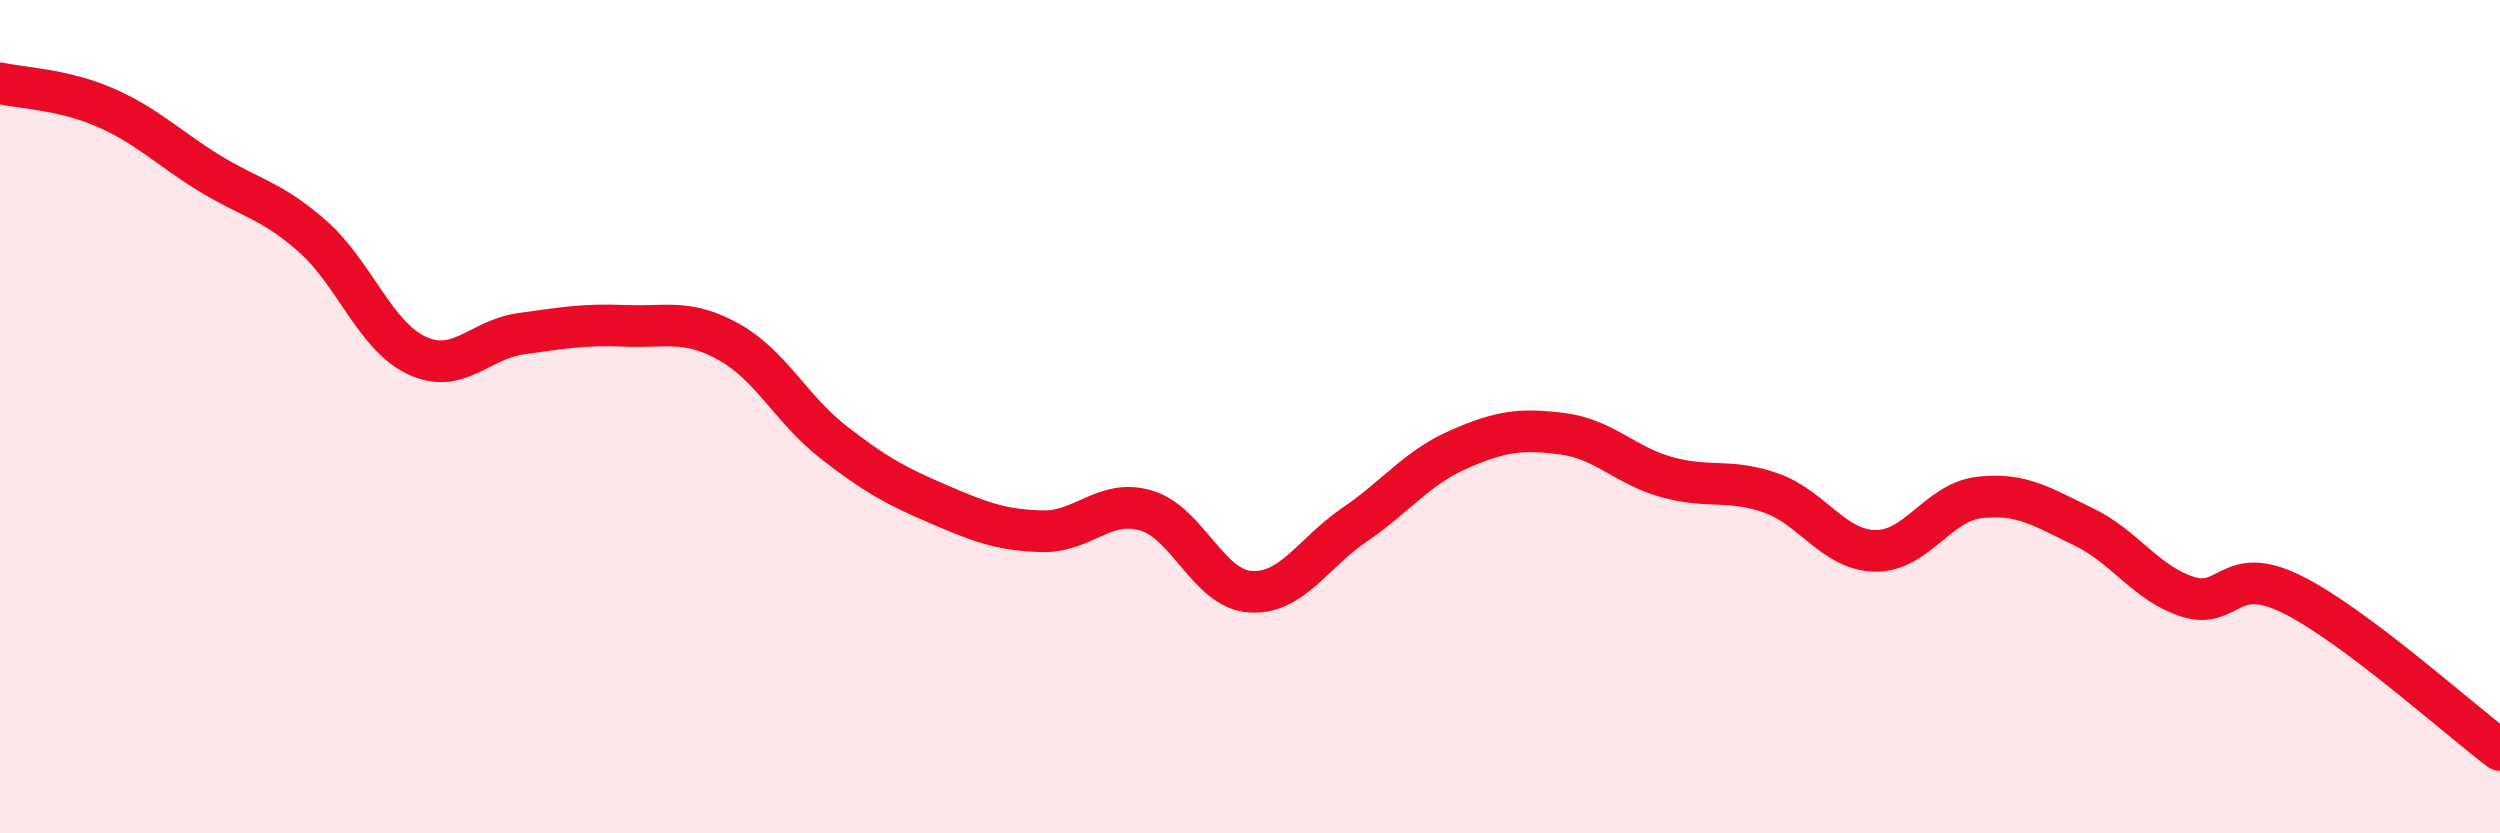 
    <svg width="60" height="20" viewBox="0 0 60 20" xmlns="http://www.w3.org/2000/svg">
      <path
        d="M 0,2 C 0.5,2.11 1.5,2.14 2.5,2.57 C 3.5,3 4,3.52 5,4.14 C 6,4.76 6.5,4.79 7.5,5.67 C 8.5,6.55 9,8.06 10,8.53 C 11,9 11.5,8.15 12.5,8.01 C 13.5,7.87 14,7.78 15,7.82 C 16,7.86 16.5,7.65 17.5,8.21 C 18.5,8.77 19,9.83 20,10.61 C 21,11.39 21.5,11.66 22.5,12.09 C 23.5,12.52 24,12.72 25,12.75 C 26,12.78 26.5,11.96 27.5,12.25 C 28.5,12.54 29,14.13 30,14.2 C 31,14.27 31.5,13.28 32.5,12.6 C 33.5,11.92 34,11.23 35,10.79 C 36,10.35 36.5,10.28 37.5,10.41 C 38.5,10.54 39,11.17 40,11.45 C 41,11.73 41.5,11.48 42.5,11.83 C 43.5,12.18 44,13.2 45,13.22 C 46,13.24 46.5,12.06 47.5,11.94 C 48.5,11.82 49,12.16 50,12.64 C 51,13.12 51.5,14 52.5,14.32 C 53.5,14.64 53.5,13.52 55,14.26 C 56.5,15 59,17.25 60,18L60 20L0 20Z"
        fill="#EB0A25"
        opacity="0.1"
        stroke-linecap="round"
        stroke-linejoin="round"
      />
      <path
        d="M 0,2 C 0.5,2.11 1.5,2.14 2.5,2.57 C 3.5,3 4,3.52 5,4.14 C 6,4.76 6.5,4.79 7.5,5.67 C 8.5,6.55 9,8.06 10,8.53 C 11,9 11.5,8.15 12.5,8.01 C 13.5,7.87 14,7.78 15,7.82 C 16,7.86 16.5,7.65 17.5,8.21 C 18.5,8.77 19,9.83 20,10.61 C 21,11.39 21.5,11.66 22.5,12.09 C 23.5,12.52 24,12.72 25,12.75 C 26,12.78 26.5,11.96 27.5,12.25 C 28.5,12.54 29,14.13 30,14.2 C 31,14.27 31.5,13.28 32.5,12.6 C 33.5,11.92 34,11.23 35,10.79 C 36,10.35 36.5,10.28 37.5,10.41 C 38.5,10.54 39,11.17 40,11.45 C 41,11.73 41.5,11.48 42.5,11.83 C 43.5,12.18 44,13.2 45,13.22 C 46,13.24 46.5,12.06 47.5,11.94 C 48.5,11.82 49,12.16 50,12.64 C 51,13.12 51.5,14 52.5,14.32 C 53.5,14.64 53.5,13.52 55,14.26 C 56.5,15 59,17.25 60,18"
        stroke="#EB0A25"
        stroke-width="1"
        fill="none"
        stroke-linecap="round"
        stroke-linejoin="round"
      />
    </svg>
  